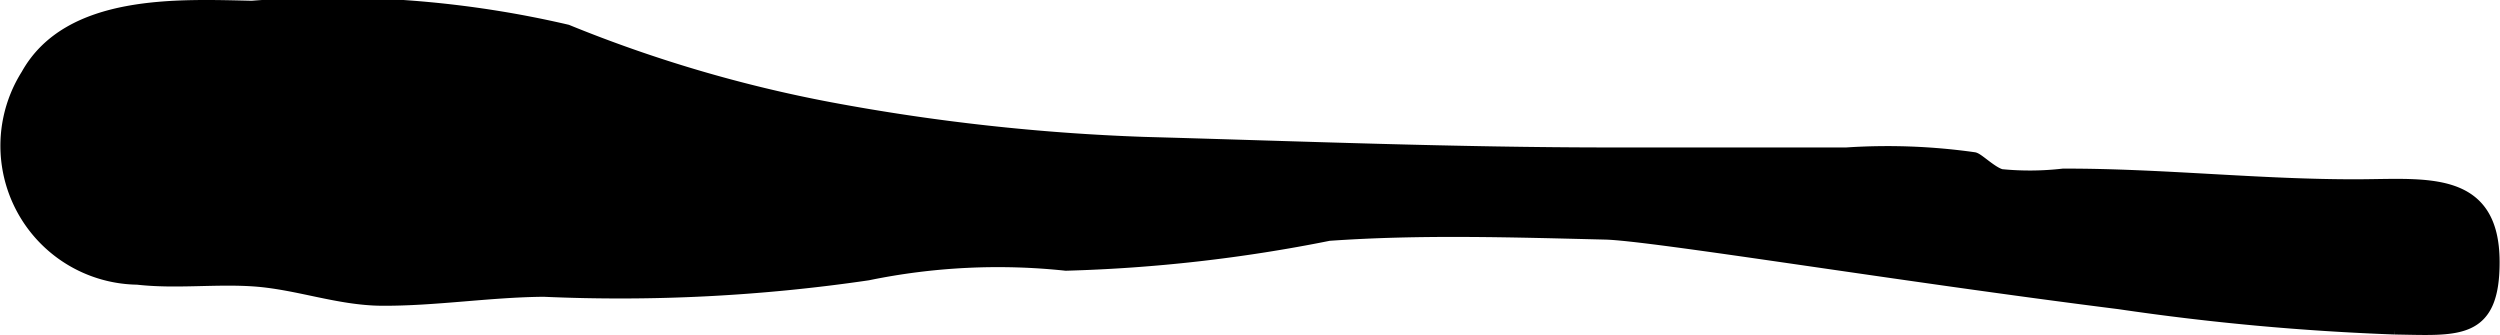 <?xml version="1.0" encoding="UTF-8"?>
<svg xmlns="http://www.w3.org/2000/svg"
     version="1.1"
     width="10.422mm"
     height="1.397mm"
     viewBox="0 0 29.543 3.961">
   <defs>
      <style type="text/css"><![CDATA[
      .a {
        stroke: #000;
        stroke-miterlimit: 10;
        stroke-width: 0.15px;
        fill-rule: evenodd;
      }
    ]]></style>
   </defs>
   <path class="a"
         d="M25.047,3.58c-2.609-.328-5.527-.81-6.076-.823-1.083-.026-2.184-.062-3.268.015a18.324,18.324,0,0,1-3.108.353,7.622,7.622,0,0,0-2.34.114,20.16,20.16,0,0,1-3.83.194c-.639.005-1.284.11-1.918.106-.512-.004-.994-.192-1.506-.228-.46-.032-.922.031-1.38-.021A1.567,1.567,0,0,1,.318.887c.494-.888,1.788-.822,2.656-.803a12.195,12.195,0,0,1,3.724.281,16.16,16.16,0,0,0,3.112.918,24.873,24.873,0,0,0,3.709.41c1.842.051,3.673.125,5.538.125h2.764a7.305,7.305,0,0,1,1.509.056c.049.011.211.173.321.2a3.467,3.467,0,0,0,.732-.006c1.168-.003,2.331.131,3.5.126.801-.004,1.582-.108,1.584.9.002.857-.415.797-1.161.785A29.665,29.665,0,0,1,25.047,3.58Z"/>
</svg>
